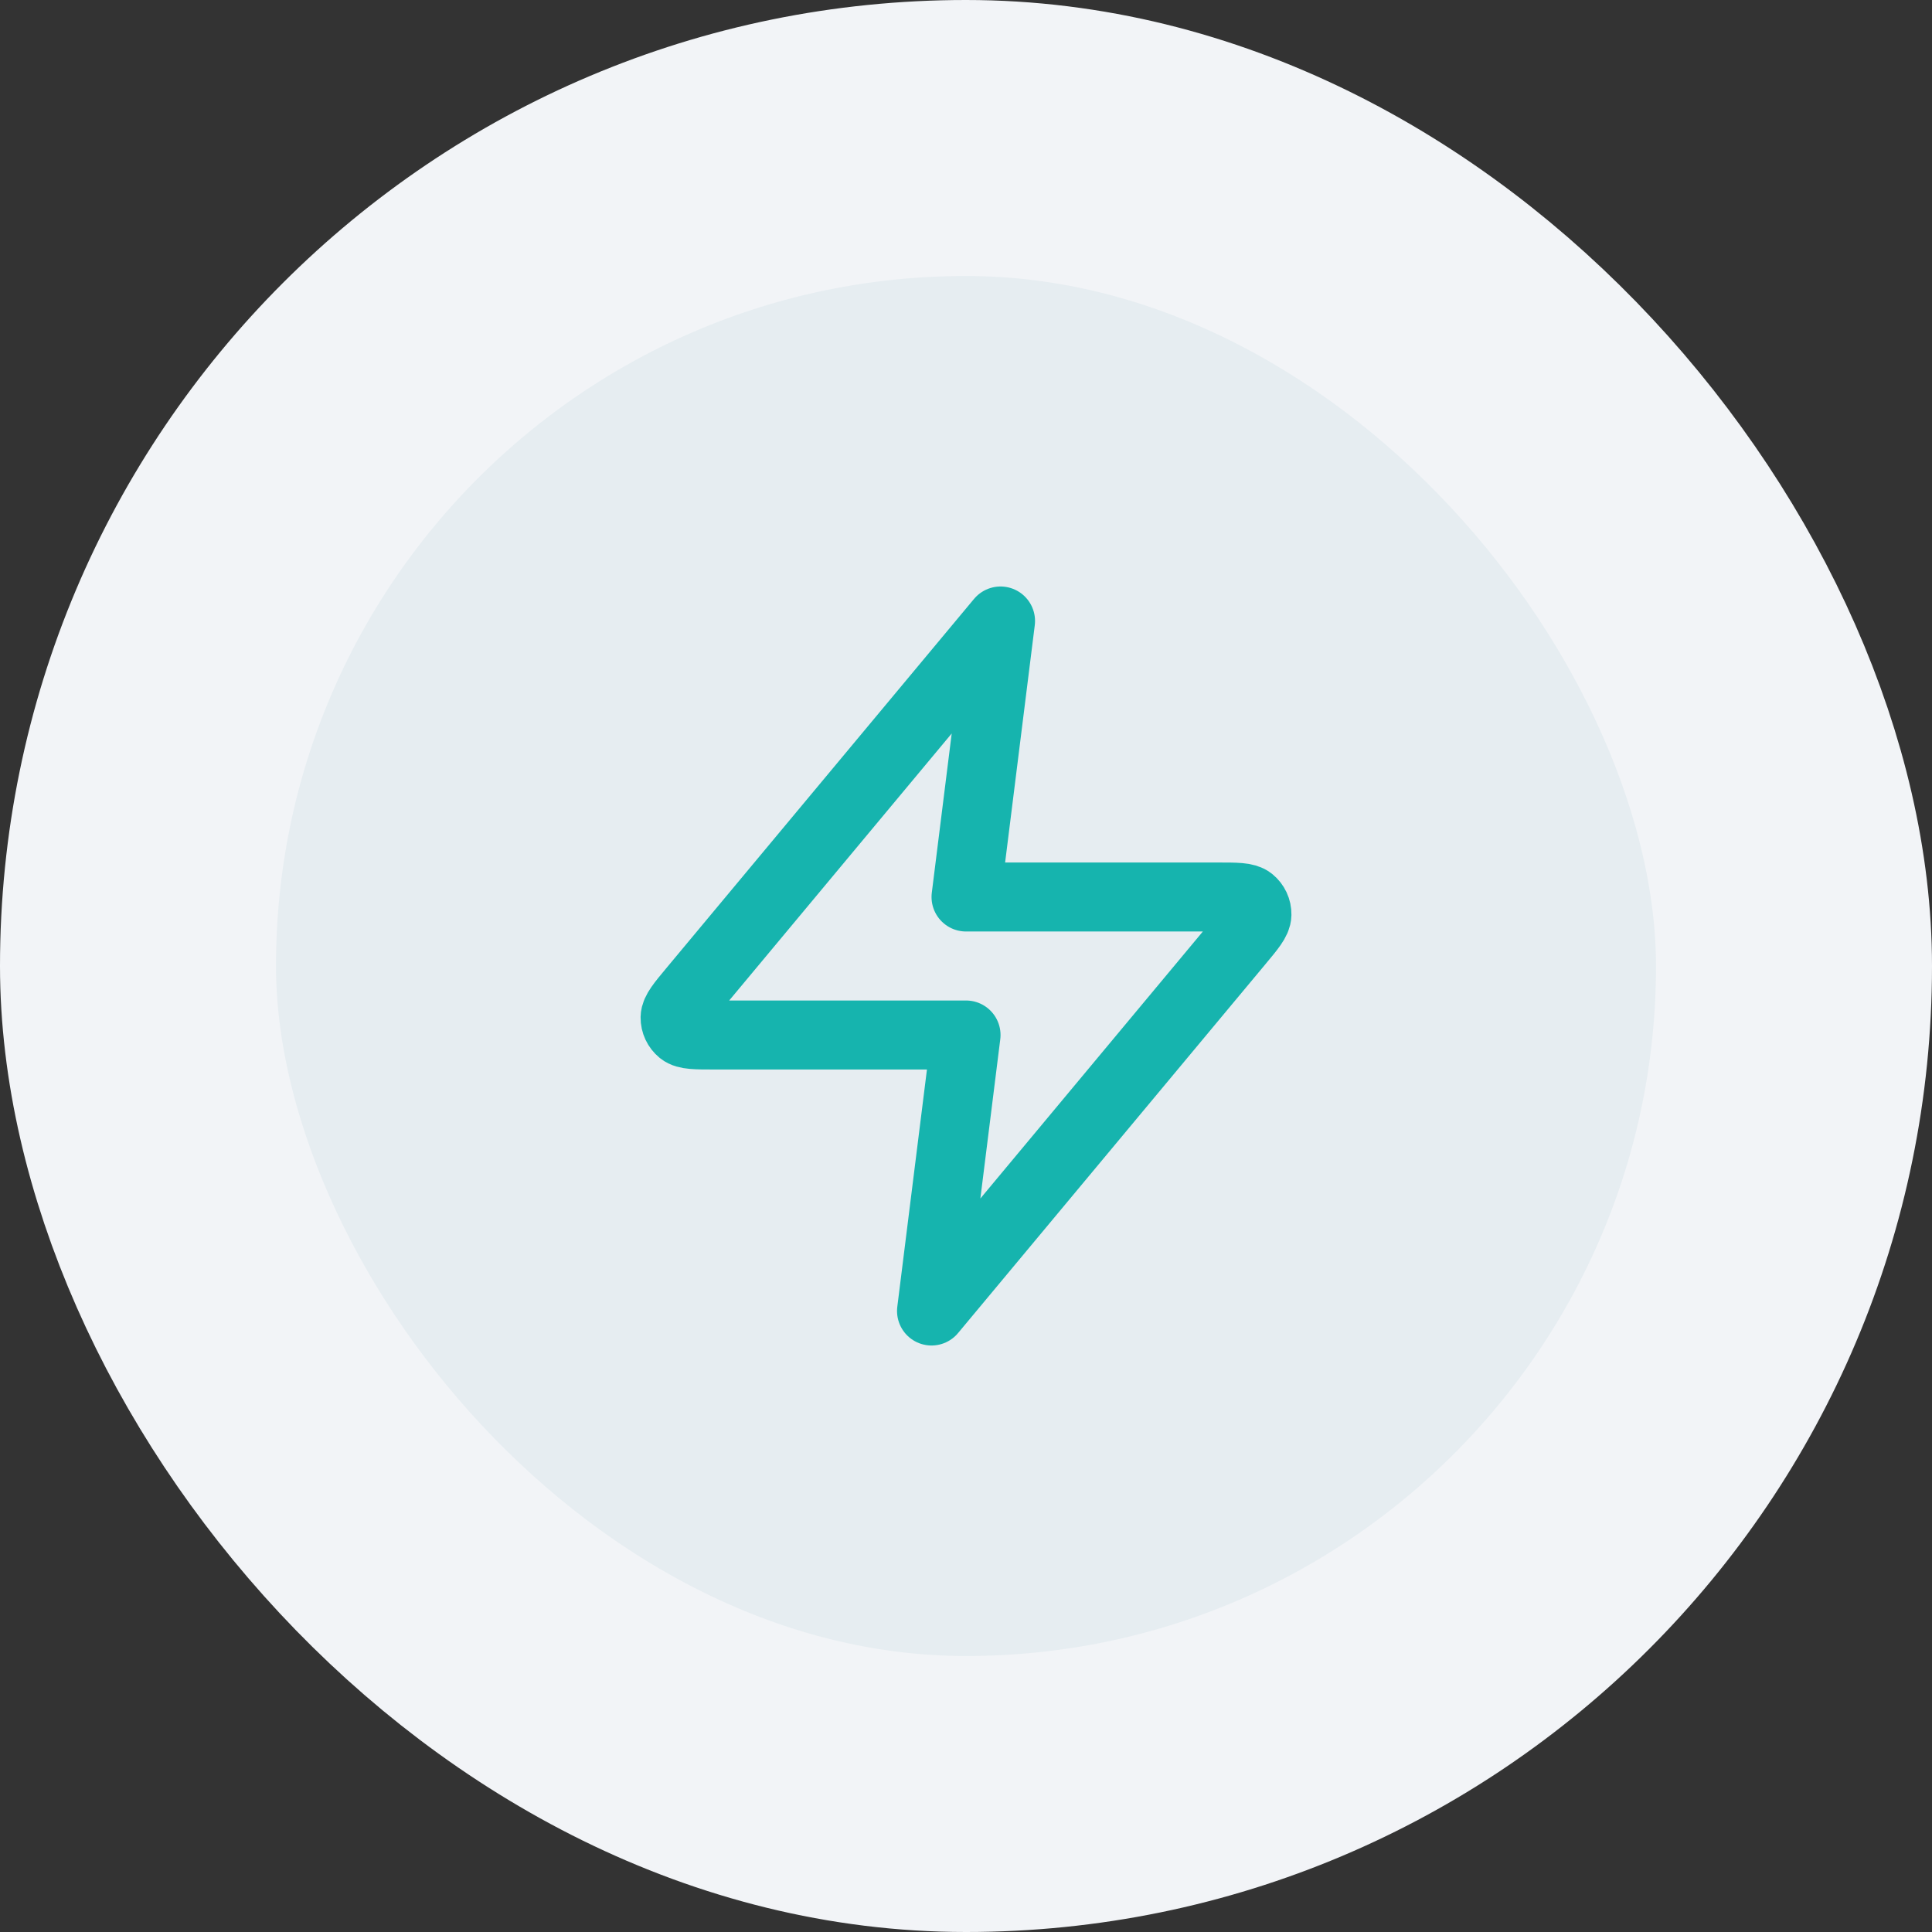<svg width="56" height="56" viewBox="0 0 56 56" fill="none" xmlns="http://www.w3.org/2000/svg">
<rect x="0" y="0" width="56" height="56" fill="#333333" stroke="none"/>
<rect x="4" y="4" width="48" height="48" rx="24" fill="#E6EDF1"/>
<path d="M29.001 18L20.094 28.688C19.745 29.106 19.571 29.316 19.568 29.492C19.566 29.646 19.635 29.792 19.754 29.889C19.892 30 20.164 30 20.709 30H28.001L27.001 38L35.907 27.312C36.256 26.894 36.431 26.684 36.433 26.508C36.436 26.354 36.367 26.208 36.248 26.111C36.11 26 35.838 26 35.293 26H28.001L29.001 18Z" stroke="#16B4AE" stroke-width="2" stroke-linecap="round" stroke-linejoin="round"/>
<rect x="4" y="4" width="48" height="48" rx="24" stroke="#F2F4F7" stroke-width="8"/>
</svg>
